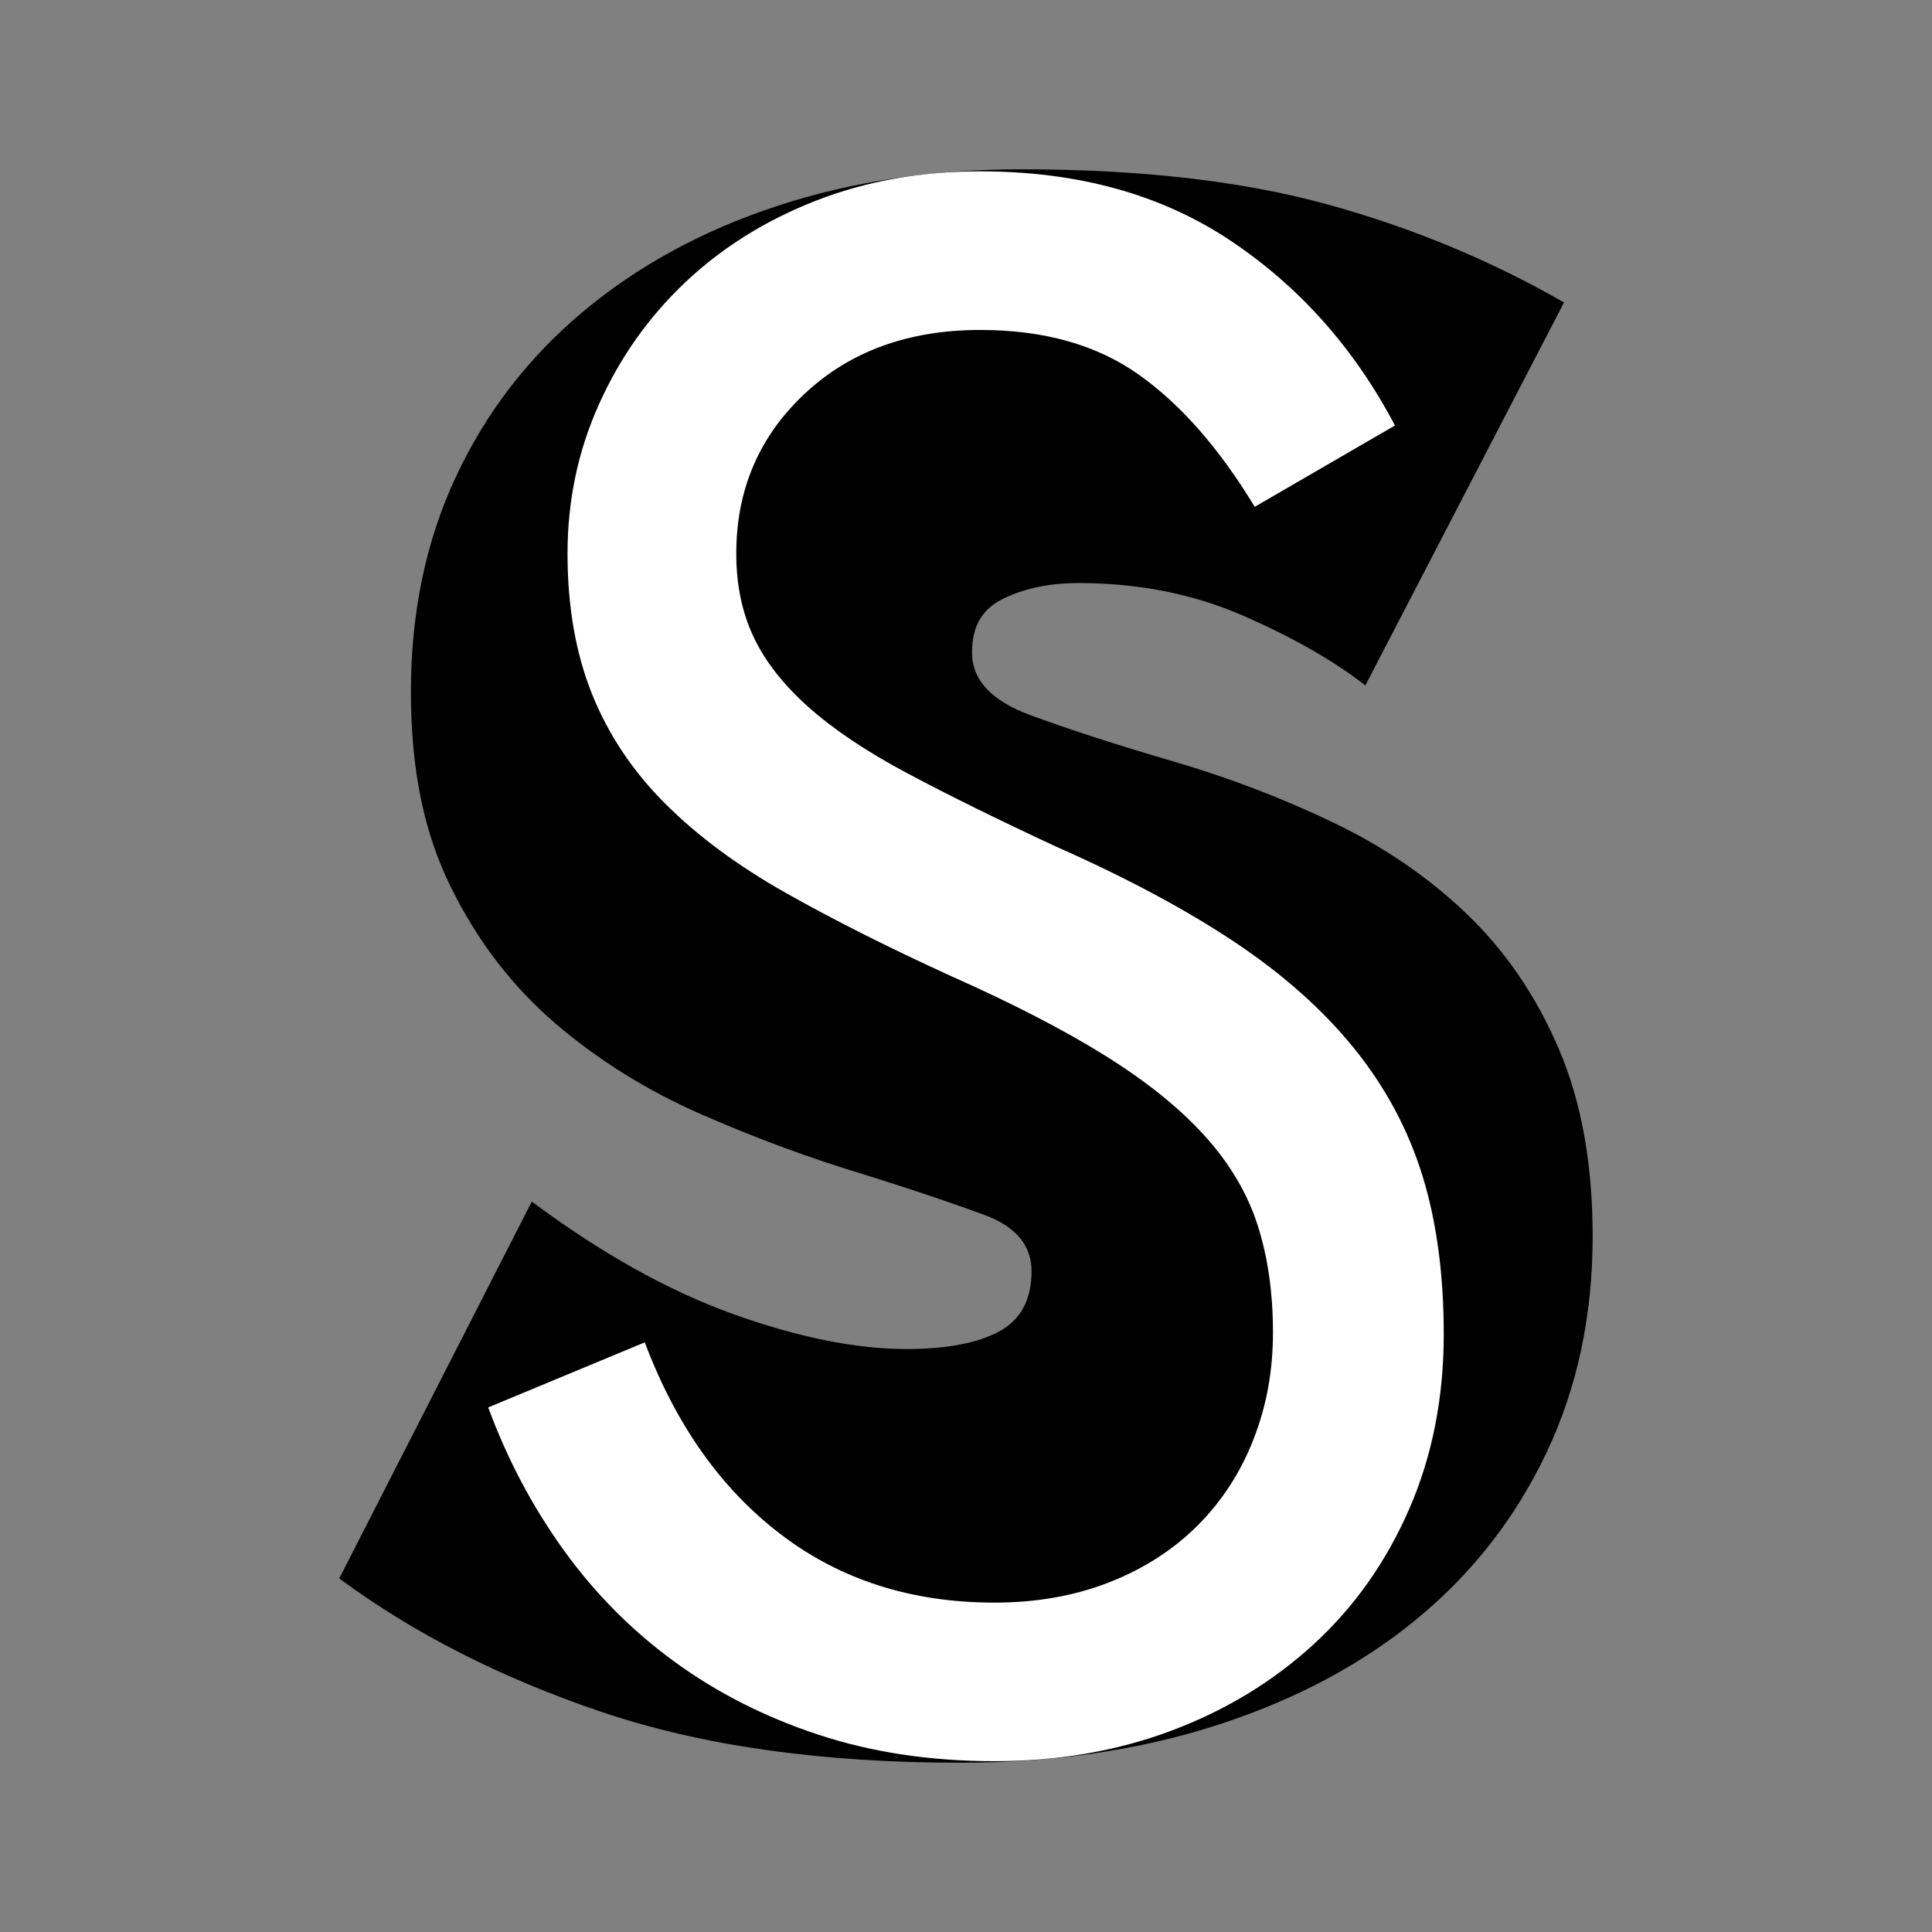 <svg xmlns="http://www.w3.org/2000/svg" id="Layer_1" data-name="Layer 1" viewBox="0 0 512 512"><rect x="0" y="0" width="512" height="512" fill="#808080" stroke="none"/><defs><style>      .cls-1 {        fill: #fff;      }    </style></defs><path d="M159.11,453.57c26.6,9.04,58.35,13.57,95.26,13.57,24.96,0,47.76-3.35,68.38-10.04,20.63-6.69,38.27-16.09,52.92-28.22,14.65-12.12,26.05-26.77,34.19-43.96,8.14-17.18,12.21-36.28,12.21-57.27,0-19.18-2.99-35.73-8.96-49.66-5.97-13.93-14.03-25.78-24.16-35.55-10.13-9.77-21.98-17.91-35.55-24.42-13.57-6.51-27.78-11.94-42.61-16.28-14.84-4.34-27.41-8.41-37.72-12.21-10.31-3.8-15.47-9.32-15.47-16.56s2.8-11.67,8.42-14.38c5.61-2.71,12.21-4.07,19.81-4.07,15.92,0,30.48,2.9,43.7,8.68,13.21,5.79,23.97,11.94,32.3,18.45l52.65-101.5c-19.54-11.21-40.53-19.9-62.96-26.05-22.44-6.15-49.4-9.23-80.87-9.23-23.53,0-45.14,3.26-64.86,9.77-19.72,6.51-36.82,15.84-51.29,27.96-14.48,12.13-25.7,26.69-33.65,43.69-7.97,17.01-11.95,36.01-11.95,56.99s3.53,37.55,10.59,51.84c7.06,14.3,16.28,26.32,27.68,36.09,11.4,9.77,24.33,17.83,38.81,24.16,14.47,6.33,28.95,11.67,43.42,16.01,12.66,3.98,23.16,7.51,31.48,10.59,8.32,3.08,12.49,8.05,12.49,14.92,0,7.6-2.9,12.94-8.68,16.01-5.8,3.08-13.94,4.61-24.42,4.61-13.4,0-28.68-3.07-45.87-9.23-17.19-6.15-35.01-16.1-53.47-29.85l-51.02,99.87c19.54,14.48,42.61,26.24,69.21,35.28"></path><path class="cls-1" d="M149.32,410.7c8.26,11.5,18.05,21.37,29.37,29.63,11.31,8.26,24.06,14.73,38.25,19.4,14.19,4.67,29.72,7,46.6,7s32.5-2.69,46.88-8.08c14.36-5.39,26.93-13.01,37.71-22.9,10.77-9.88,19.21-21.82,25.32-35.83,6.1-14.01,9.16-29.45,9.16-46.33,0-15.8-1.88-29.81-5.65-42.02-3.77-12.21-9.79-23.43-18.05-33.67-8.26-10.24-18.85-19.67-31.78-28.29-12.94-8.62-28.74-17.06-47.41-25.32-15.45-7.18-28.55-13.65-39.34-19.4-10.77-5.74-19.48-11.58-26.13-17.51-6.65-5.93-11.5-12.12-14.55-18.59-3.05-6.47-4.58-13.83-4.58-22.09,0-16.88,6.02-30.98,18.05-42.29,12.03-11.31,27.56-16.97,46.61-16.97,16.87,0,30.88,3.95,42.02,11.85,11.13,7.9,21.37,19.58,30.71,35.02l37.17-21.55c-10.78-20.47-25.33-36.81-43.64-49.03-18.32-12.21-40.41-18.32-66.27-18.32-15.81,0-30.36,2.61-43.64,7.81-13.29,5.21-24.78,12.39-34.48,21.55-9.7,9.16-17.33,19.93-22.9,32.33-5.58,12.39-8.35,25.59-8.35,39.6s2.16,26.4,6.47,37.17c4.32,10.78,10.78,20.47,19.4,29.09,8.62,8.62,19.3,16.52,32.05,23.71,12.74,7.19,27.38,14.55,43.91,22.09,16.16,7.19,29.72,14.19,40.67,21.01,10.95,6.83,19.75,13.92,26.4,21.28,6.64,7.36,11.31,15.27,14.01,23.71,2.69,8.44,4.04,17.87,4.04,28.28s-1.71,19.49-5.12,28.29c-3.42,8.8-8.35,16.43-14.81,22.9-6.47,6.47-14.28,11.5-23.44,15.09-9.16,3.59-19.31,5.39-30.44,5.39-21.91,0-40.77-6.01-56.57-18.05-15.81-12.03-27.84-29-36.1-50.92l-41.49,17.24c5.03,13.65,11.67,26.22,19.93,37.71"></path></svg>